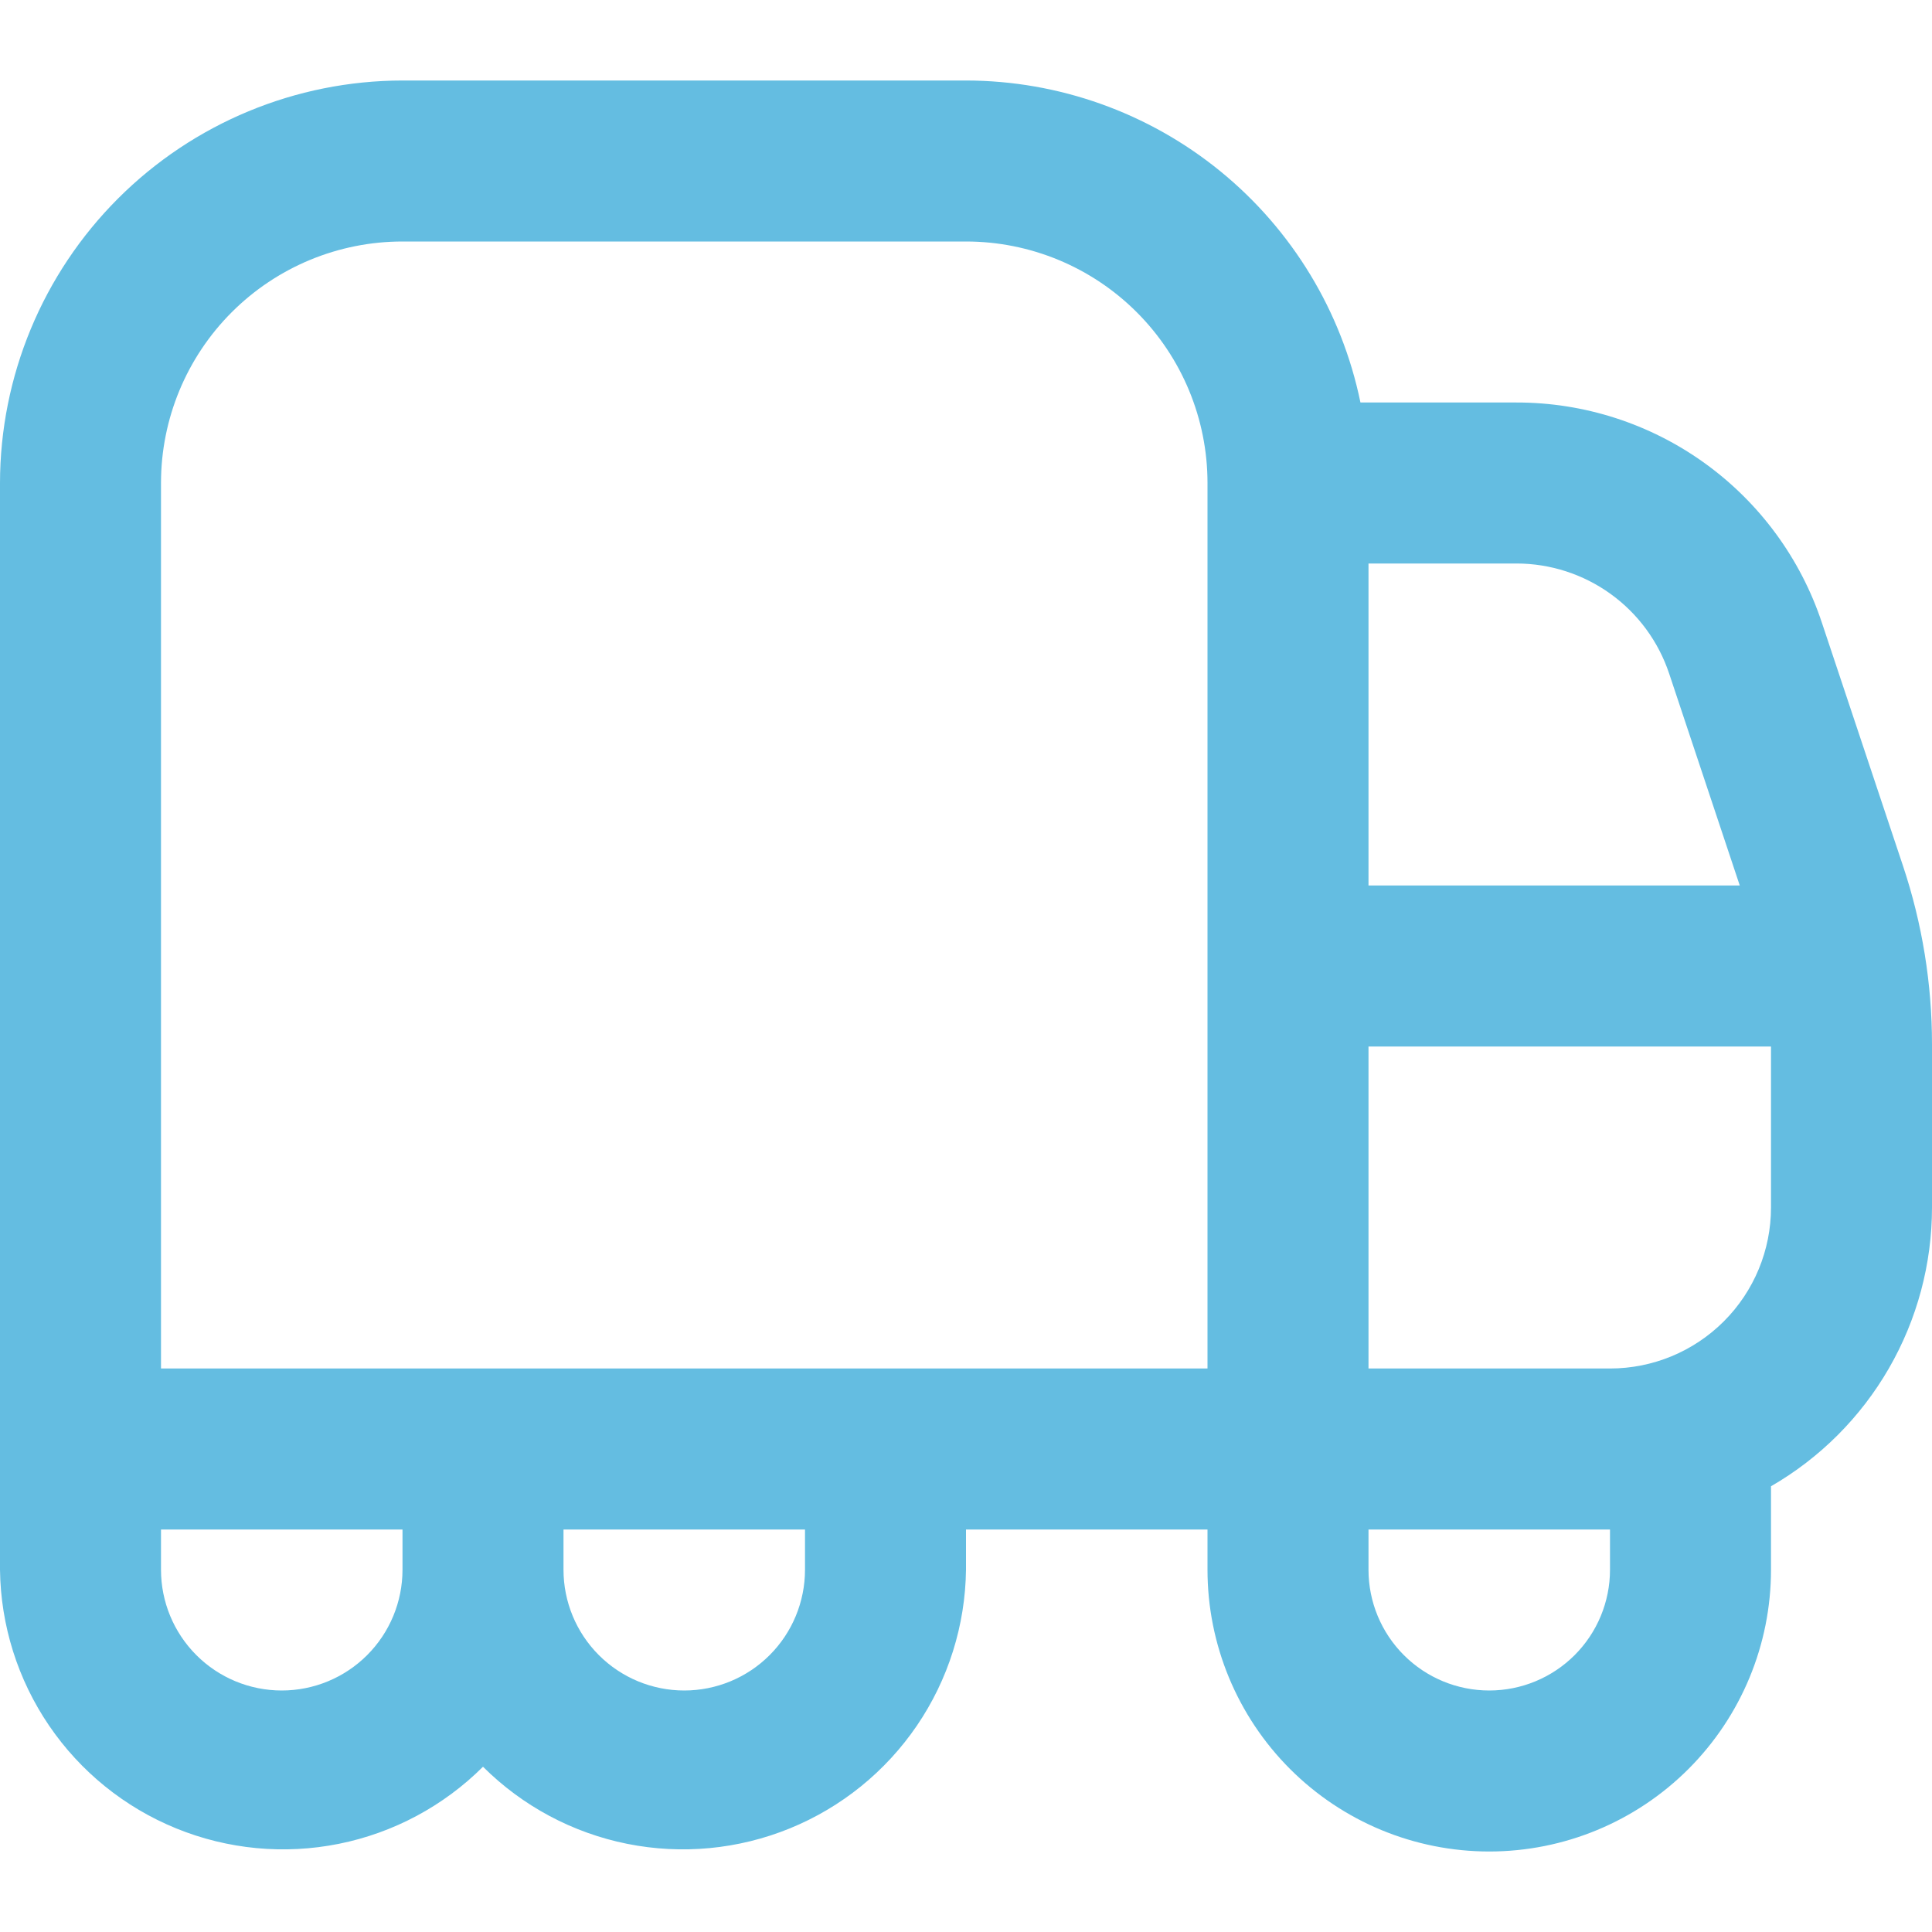 <?xml version="1.0" encoding="UTF-8"?> <svg xmlns="http://www.w3.org/2000/svg" width="144" height="144" viewBox="0 0 144 144" fill="none"> <g clip-path="url(#clip0_124_118)"> <path d="M141.846 64.56L135.792 46.41C134.204 41.629 131.15 37.47 127.063 34.525C122.977 31.579 118.066 29.995 113.028 30H101.4C100.007 23.229 96.323 17.144 90.968 12.772C85.612 8.401 78.913 6.009 72 6H30C22.046 6.01 14.421 9.173 8.797 14.797C3.173 20.421 0.01 28.046 0 36L0 117C0.051 121.148 1.324 125.19 3.66 128.619C5.995 132.047 9.29 134.712 13.132 136.278C16.973 137.845 21.191 138.245 25.259 137.427C29.326 136.61 33.062 134.611 36 131.682C38.938 134.611 42.674 136.61 46.741 137.427C50.809 138.245 55.027 137.845 58.868 136.278C62.71 134.712 66.004 132.047 68.34 128.619C70.676 125.19 71.949 121.148 72 117V114H90V117C90 122.57 92.213 127.911 96.151 131.849C100.089 135.788 105.43 138 111 138C116.57 138 121.911 135.788 125.849 131.849C129.787 127.911 132 122.57 132 117V110.778C135.647 108.672 138.677 105.644 140.783 101.996C142.889 98.349 143.999 94.212 144 90V77.844C144.001 73.329 143.273 68.844 141.846 64.56ZM124.41 50.208L129.672 66H102V42H113.028C115.547 42.001 118.001 42.794 120.044 44.267C122.087 45.74 123.614 47.819 124.41 50.208ZM12 36C12 31.226 13.896 26.648 17.272 23.272C20.648 19.896 25.226 18 30 18H72C76.774 18 81.352 19.896 84.728 23.272C88.104 26.648 90 31.226 90 36V102H12V36ZM21 126C18.613 126 16.324 125.052 14.636 123.364C12.948 121.676 12 119.387 12 117V114H30V117C30 119.387 29.052 121.676 27.364 123.364C25.676 125.052 23.387 126 21 126ZM60 117C60 119.387 59.052 121.676 57.364 123.364C55.676 125.052 53.387 126 51 126C48.613 126 46.324 125.052 44.636 123.364C42.948 121.676 42 119.387 42 117V114H60V117ZM120 117C120 119.387 119.052 121.676 117.364 123.364C115.676 125.052 113.387 126 111 126C108.613 126 106.324 125.052 104.636 123.364C102.948 121.676 102 119.387 102 117V114H120V117ZM120 102H102V78H132V90C132 93.183 130.736 96.235 128.485 98.485C126.235 100.736 123.183 102 120 102Z" fill="#64BDE1"></path> </g> <defs> <clipPath id="clip0_124_118"> <rect width="36" height="36" fill="white" transform="scale(4)"></rect> </clipPath> </defs> </svg> 